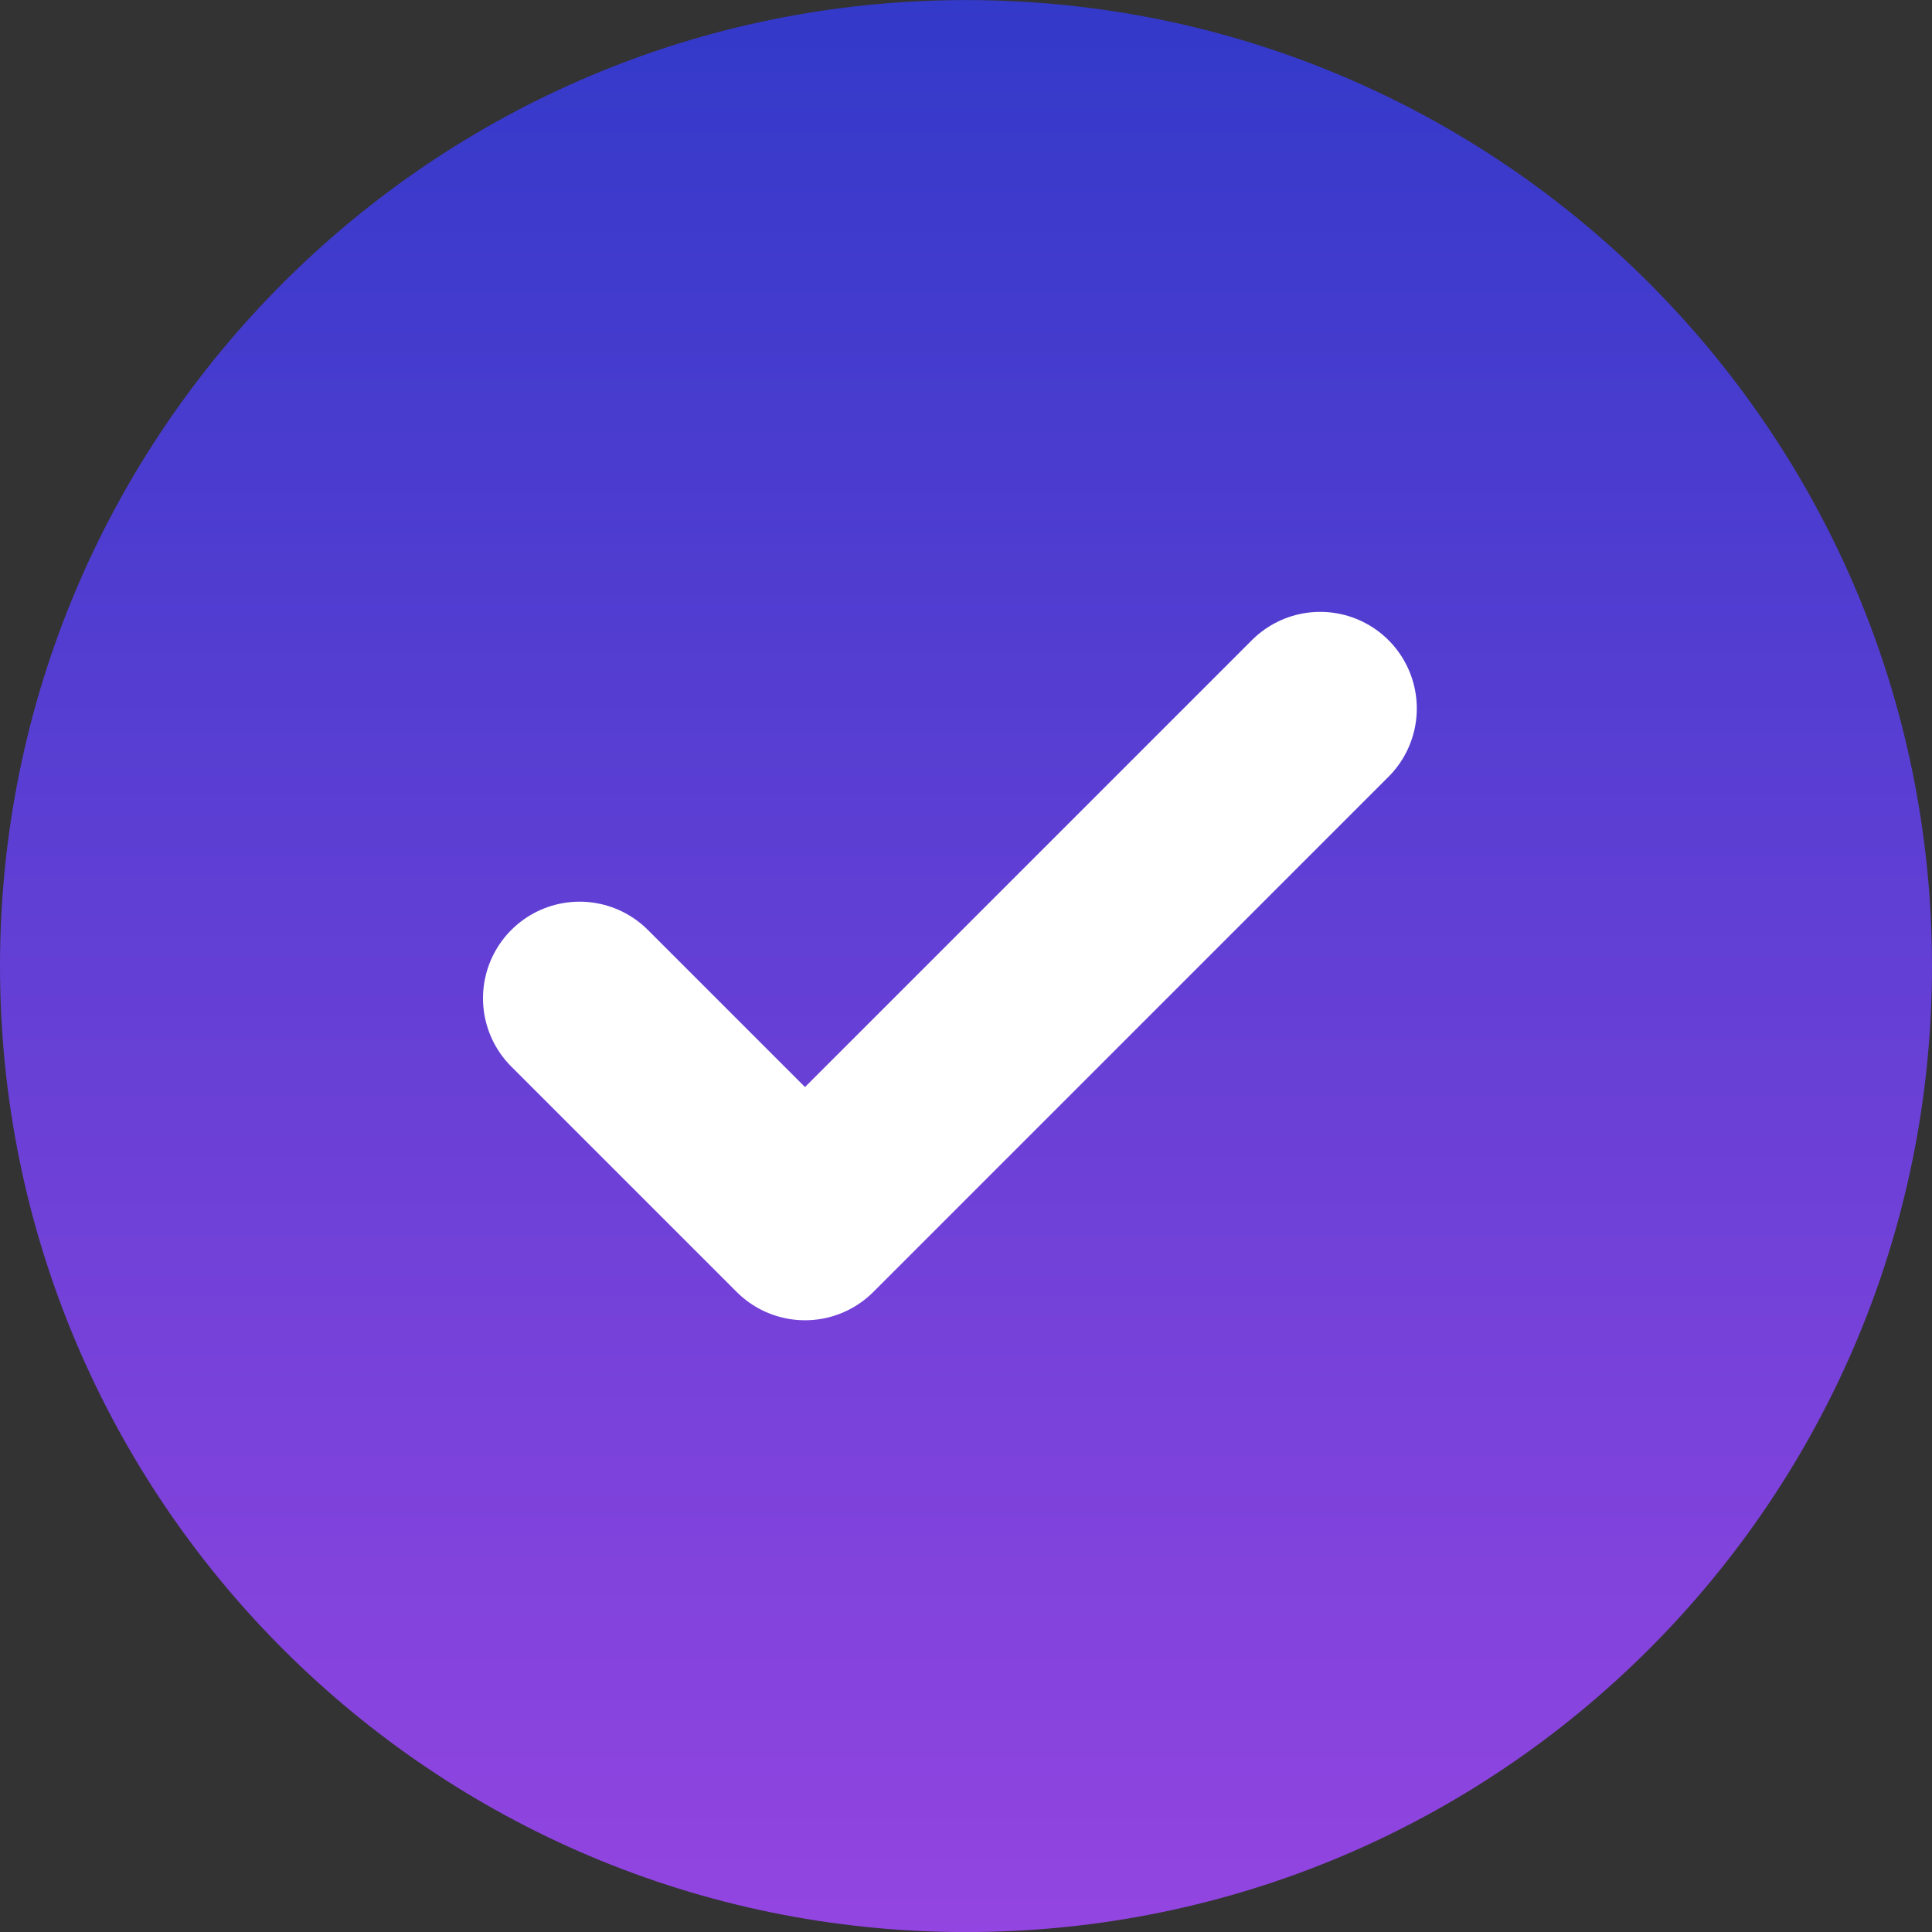 <?xml version="1.0" encoding="utf-8"?>
<svg xmlns="http://www.w3.org/2000/svg" fill="none" height="30" viewBox="0 0 30 30" width="30">
<rect x="0" y="0" width="30" height="30" fill="#333333" stroke="none"/>
<path d="M15 30.001C23.284 30.001 30 23.285 30 15.001C30 6.717 23.284 0.001 15 0.001C6.716 0.001 0 6.717 0 15.001C0 23.285 6.716 30.001 15 30.001Z" fill="url(#paint0_linear_6944_2632)" fill-opacity="0.9"/>
<path d="M9 15.501L12.5 19.001L20.5 11.001" stroke="white" stroke-linecap="round" stroke-linejoin="round" stroke-width="3"/>
<defs>
<linearGradient gradientUnits="userSpaceOnUse" id="paint0_linear_6944_2632" x1="15" x2="15" y1="0.001" y2="30.001">
<stop stop-color="#333ADA"/>
<stop offset="1" stop-color="#9E47F4"/>
</linearGradient>
</defs>
</svg>